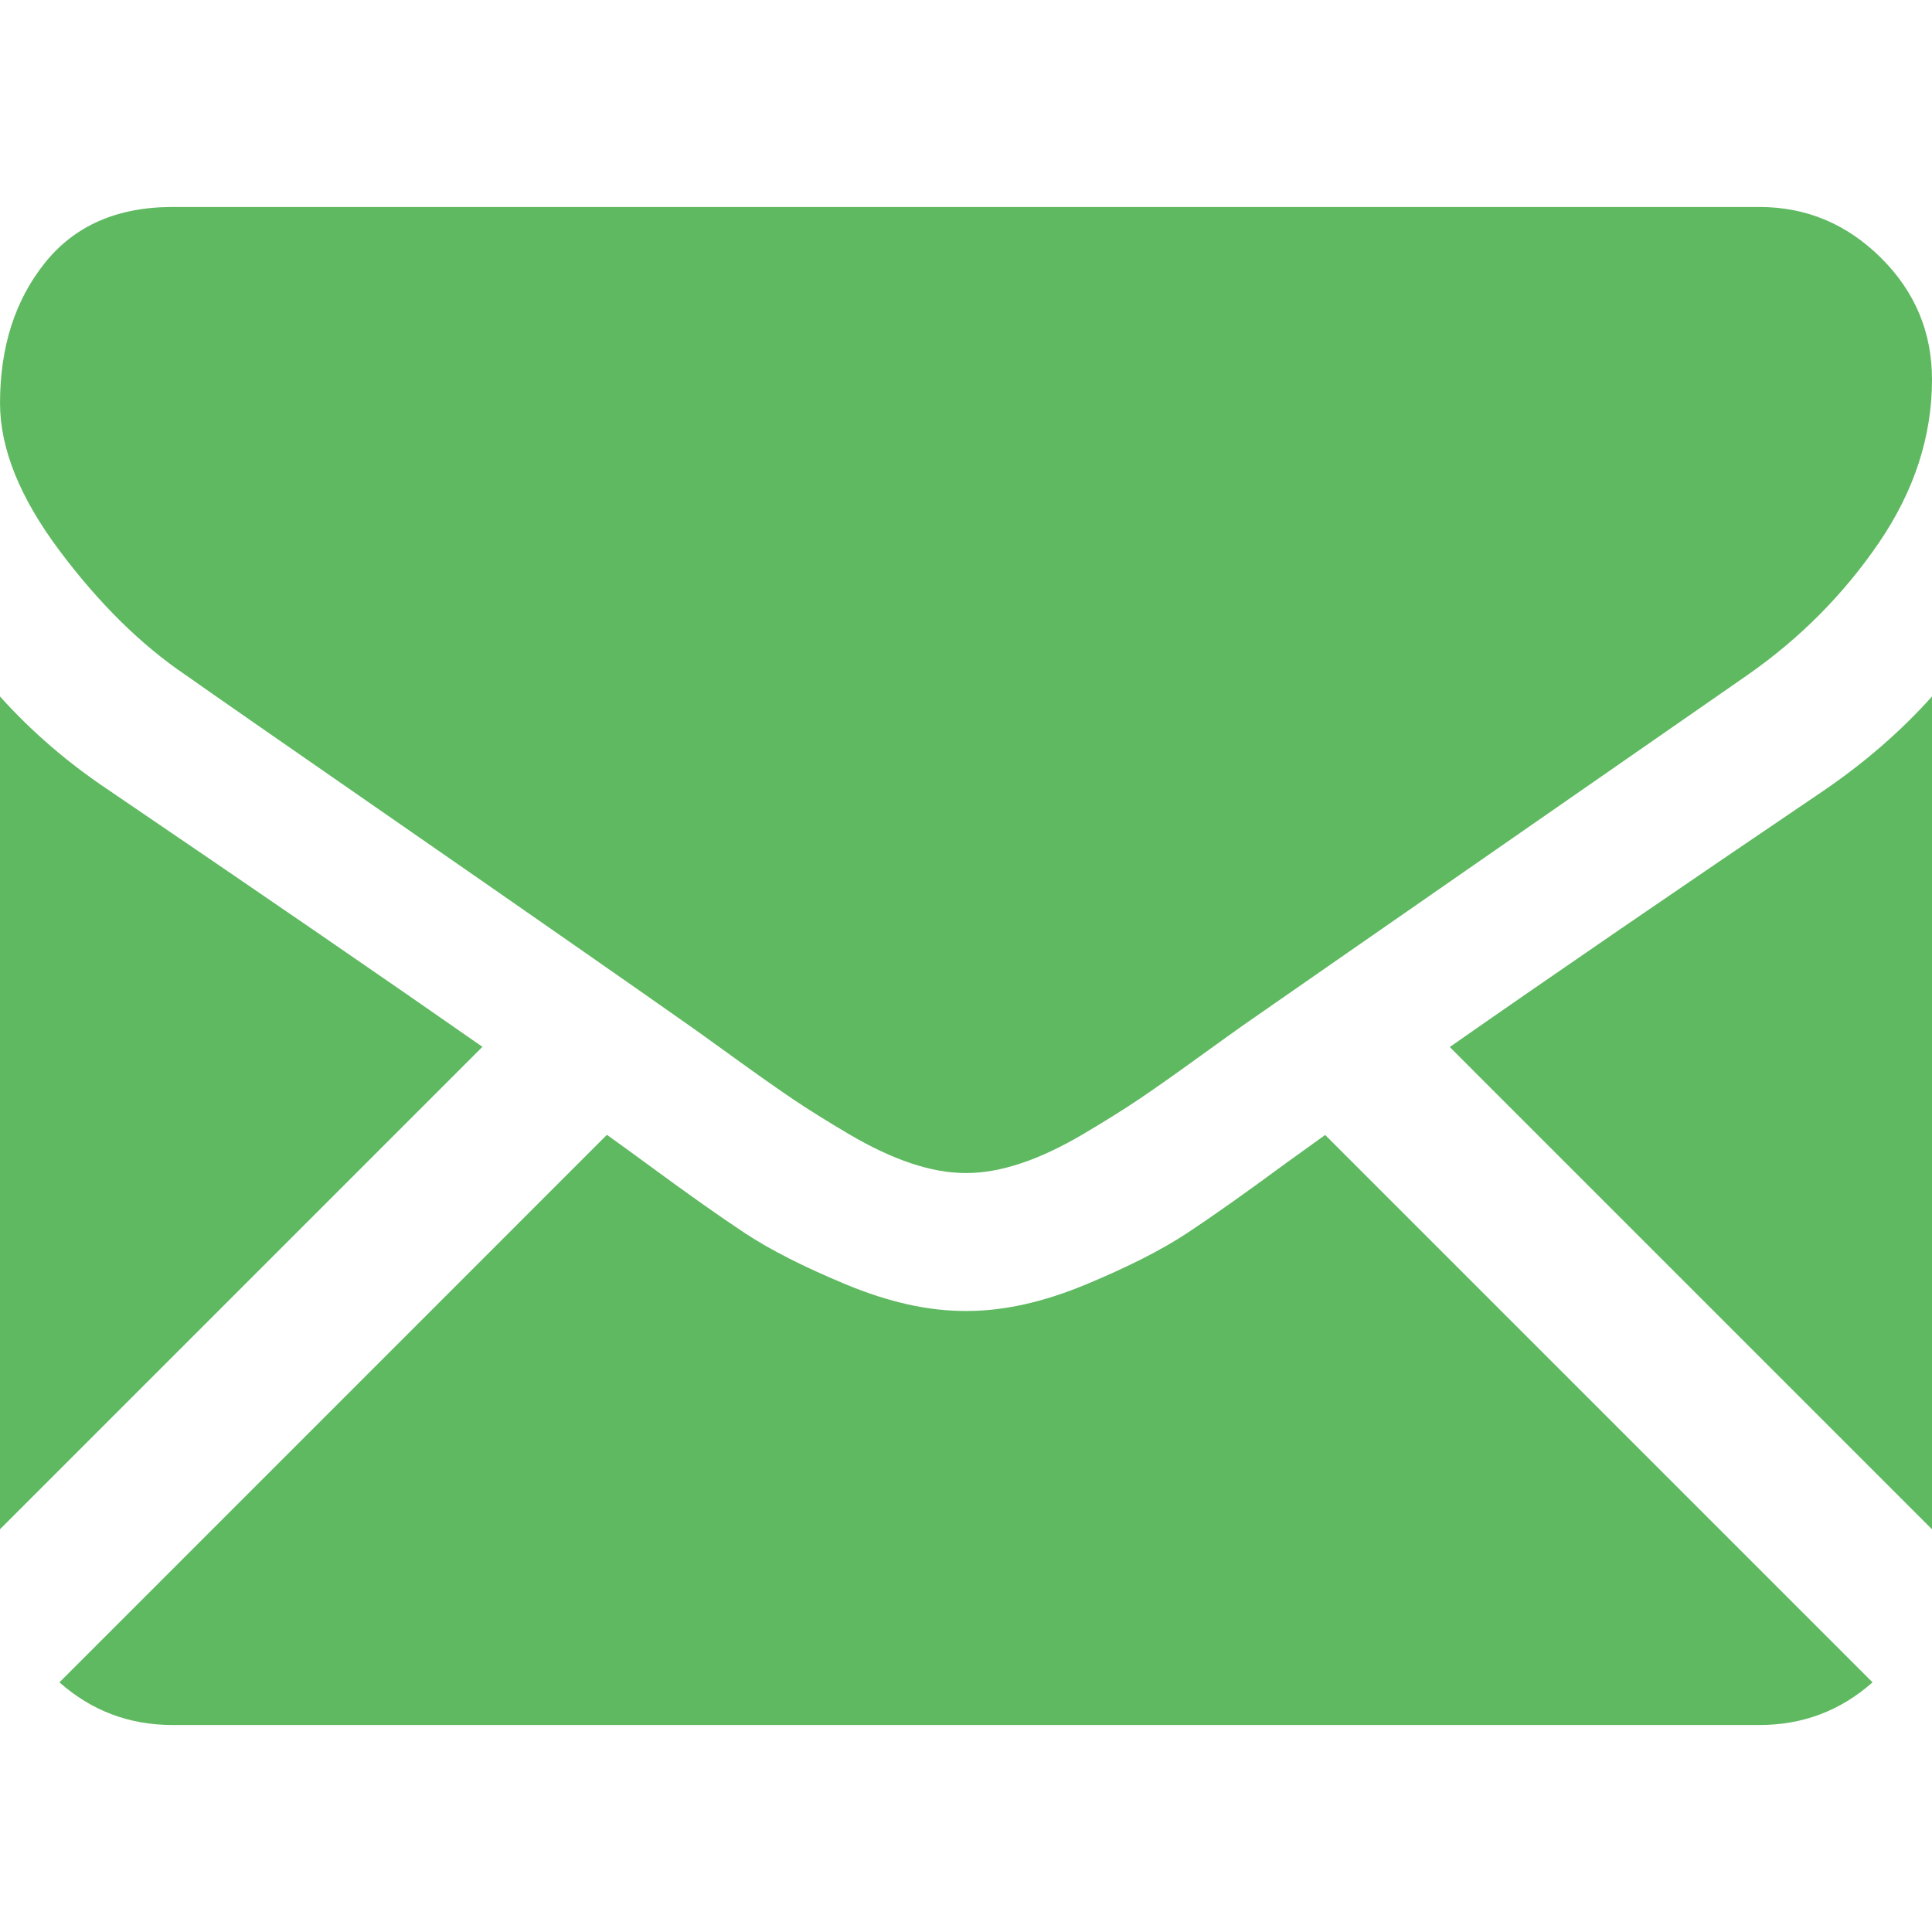 <?xml version="1.0" encoding="UTF-8" standalone="no"?>
<!DOCTYPE svg PUBLIC "-//W3C//DTD SVG 1.1//EN" "http://www.w3.org/Graphics/SVG/1.1/DTD/svg11.dtd">
<svg width="100%" height="100%" viewBox="0 0 512 512" version="1.1" xmlns="http://www.w3.org/2000/svg" xmlns:xlink="http://www.w3.org/1999/xlink" xml:space="preserve" xmlns:serif="http://www.serif.com/" style="fill-rule:evenodd;clip-rule:evenodd;stroke-linejoin:round;stroke-miterlimit:1.414;">
    <g>
        <path d="M466.282,457.144C477.791,457.144 487.763,453.343 496.241,445.84L351.183,300.777C347.703,303.269 344.33,305.692 341.143,307.997C330.288,315.995 321.477,322.236 314.712,326.708C307.947,331.19 298.947,335.759 287.713,340.424C276.47,345.094 265.997,347.421 256.281,347.421L255.997,347.421L255.712,347.421C245.996,347.421 235.522,345.095 224.281,340.424C213.04,335.759 204.04,331.19 197.282,326.708C190.517,322.236 181.711,315.996 170.85,307.997C167.824,305.778 164.467,303.343 160.838,300.738L15.752,445.84C24.229,453.343 34.208,457.144 45.716,457.144L466.282,457.144Z" style="fill:rgb(95,185,97);fill-rule:nonzero;"/>
        <path d="M28.86,209.43C18.006,202.193 8.38,193.905 0,184.57L0,405.272L127.853,277.419C102.275,259.562 69.32,236.925 28.86,209.43Z" style="fill:rgb(95,185,97);fill-rule:nonzero;"/>
        <path d="M483.429,209.43C444.513,235.77 411.437,258.446 384.198,277.47L512,405.278L512,184.57C503.806,193.718 494.283,202 483.429,209.43Z" style="fill:rgb(95,185,97);fill-rule:nonzero;"/>
        <path d="M466.282,54.856L45.717,54.856C31.045,54.856 19.764,59.811 11.862,69.71C3.953,79.614 0.006,91.999 0.006,106.853C0.006,118.851 5.245,131.85 15.718,145.856C26.191,159.856 37.336,170.853 49.146,178.852C55.621,183.427 75.145,197 107.72,219.568C125.304,231.754 140.597,242.375 153.738,251.54C164.939,259.345 174.599,266.104 182.575,271.713C183.491,272.355 184.931,273.385 186.842,274.752C188.901,276.231 191.506,278.107 194.721,280.429C200.911,284.905 206.053,288.524 210.149,291.289C214.239,294.054 219.194,297.143 225.008,300.573C230.817,303.999 236.296,306.574 241.438,308.288C246.581,310 251.342,310.859 255.723,310.859L256.291,310.859C260.671,310.859 265.433,310 270.577,308.288C275.718,306.574 281.193,304.004 287.006,300.573C292.814,297.143 297.763,294.048 301.866,291.289C305.962,288.524 311.104,284.906 317.295,280.429C320.503,278.107 323.109,276.23 325.168,274.756C327.08,273.384 328.519,272.361 329.44,271.713C335.653,267.39 345.335,260.659 358.353,251.619C382.04,235.161 416.925,210.938 463.154,178.852C477.058,169.141 488.673,157.422 498.009,143.712C507.328,130.002 512,115.62 512,100.572C512,88 507.47,77.242 498.43,68.282C489.38,59.333 478.663,54.856 466.282,54.856Z" style="fill:rgb(95,185,97);fill-rule:nonzero;"/>
    </g>
</svg>
